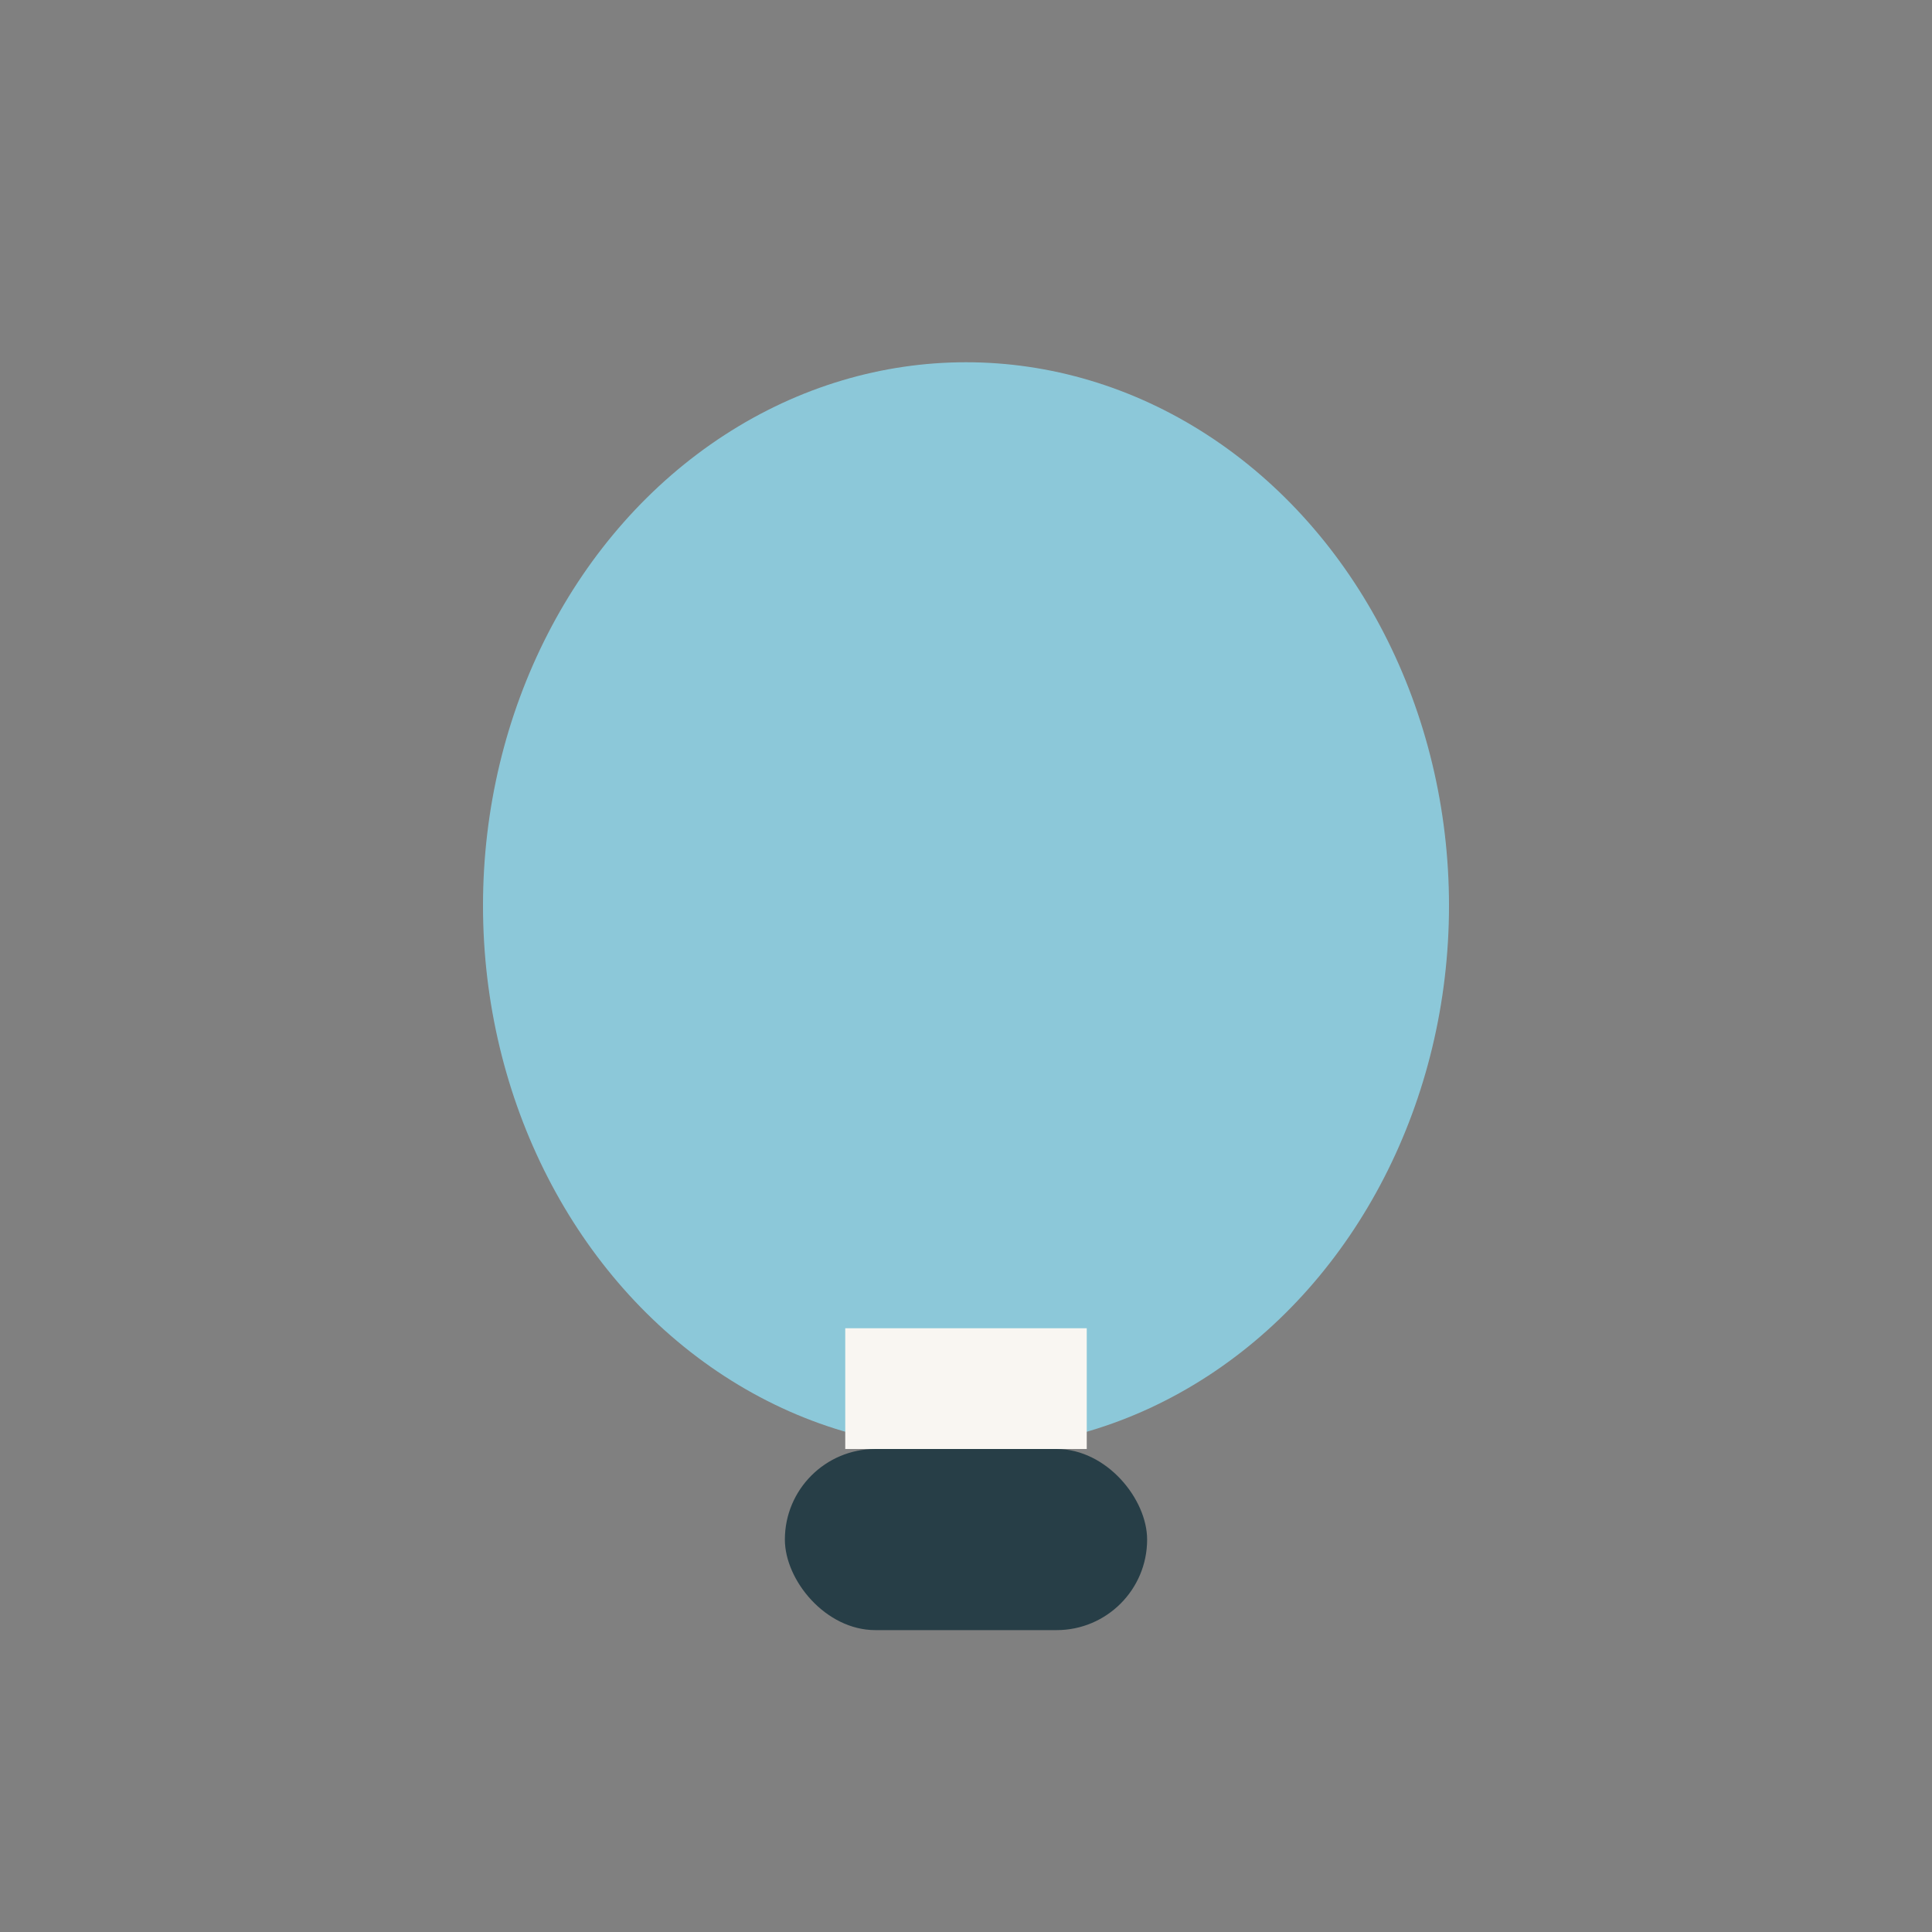 <?xml version="1.0" encoding="UTF-8"?>
<svg xmlns="http://www.w3.org/2000/svg" width="32" height="32" viewBox="0 0 32 32"><rect x="0" y="0" width="32" height="32" fill="#808080" stroke="none"/><ellipse cx="16" cy="15" rx="8" ry="9" fill="#8CC8D9"/><rect x="13" y="24" width="6" height="3" rx="1.5" fill="#273E47"/><rect x="14" y="22" width="4" height="2" fill="#F9F6F2"/></svg>